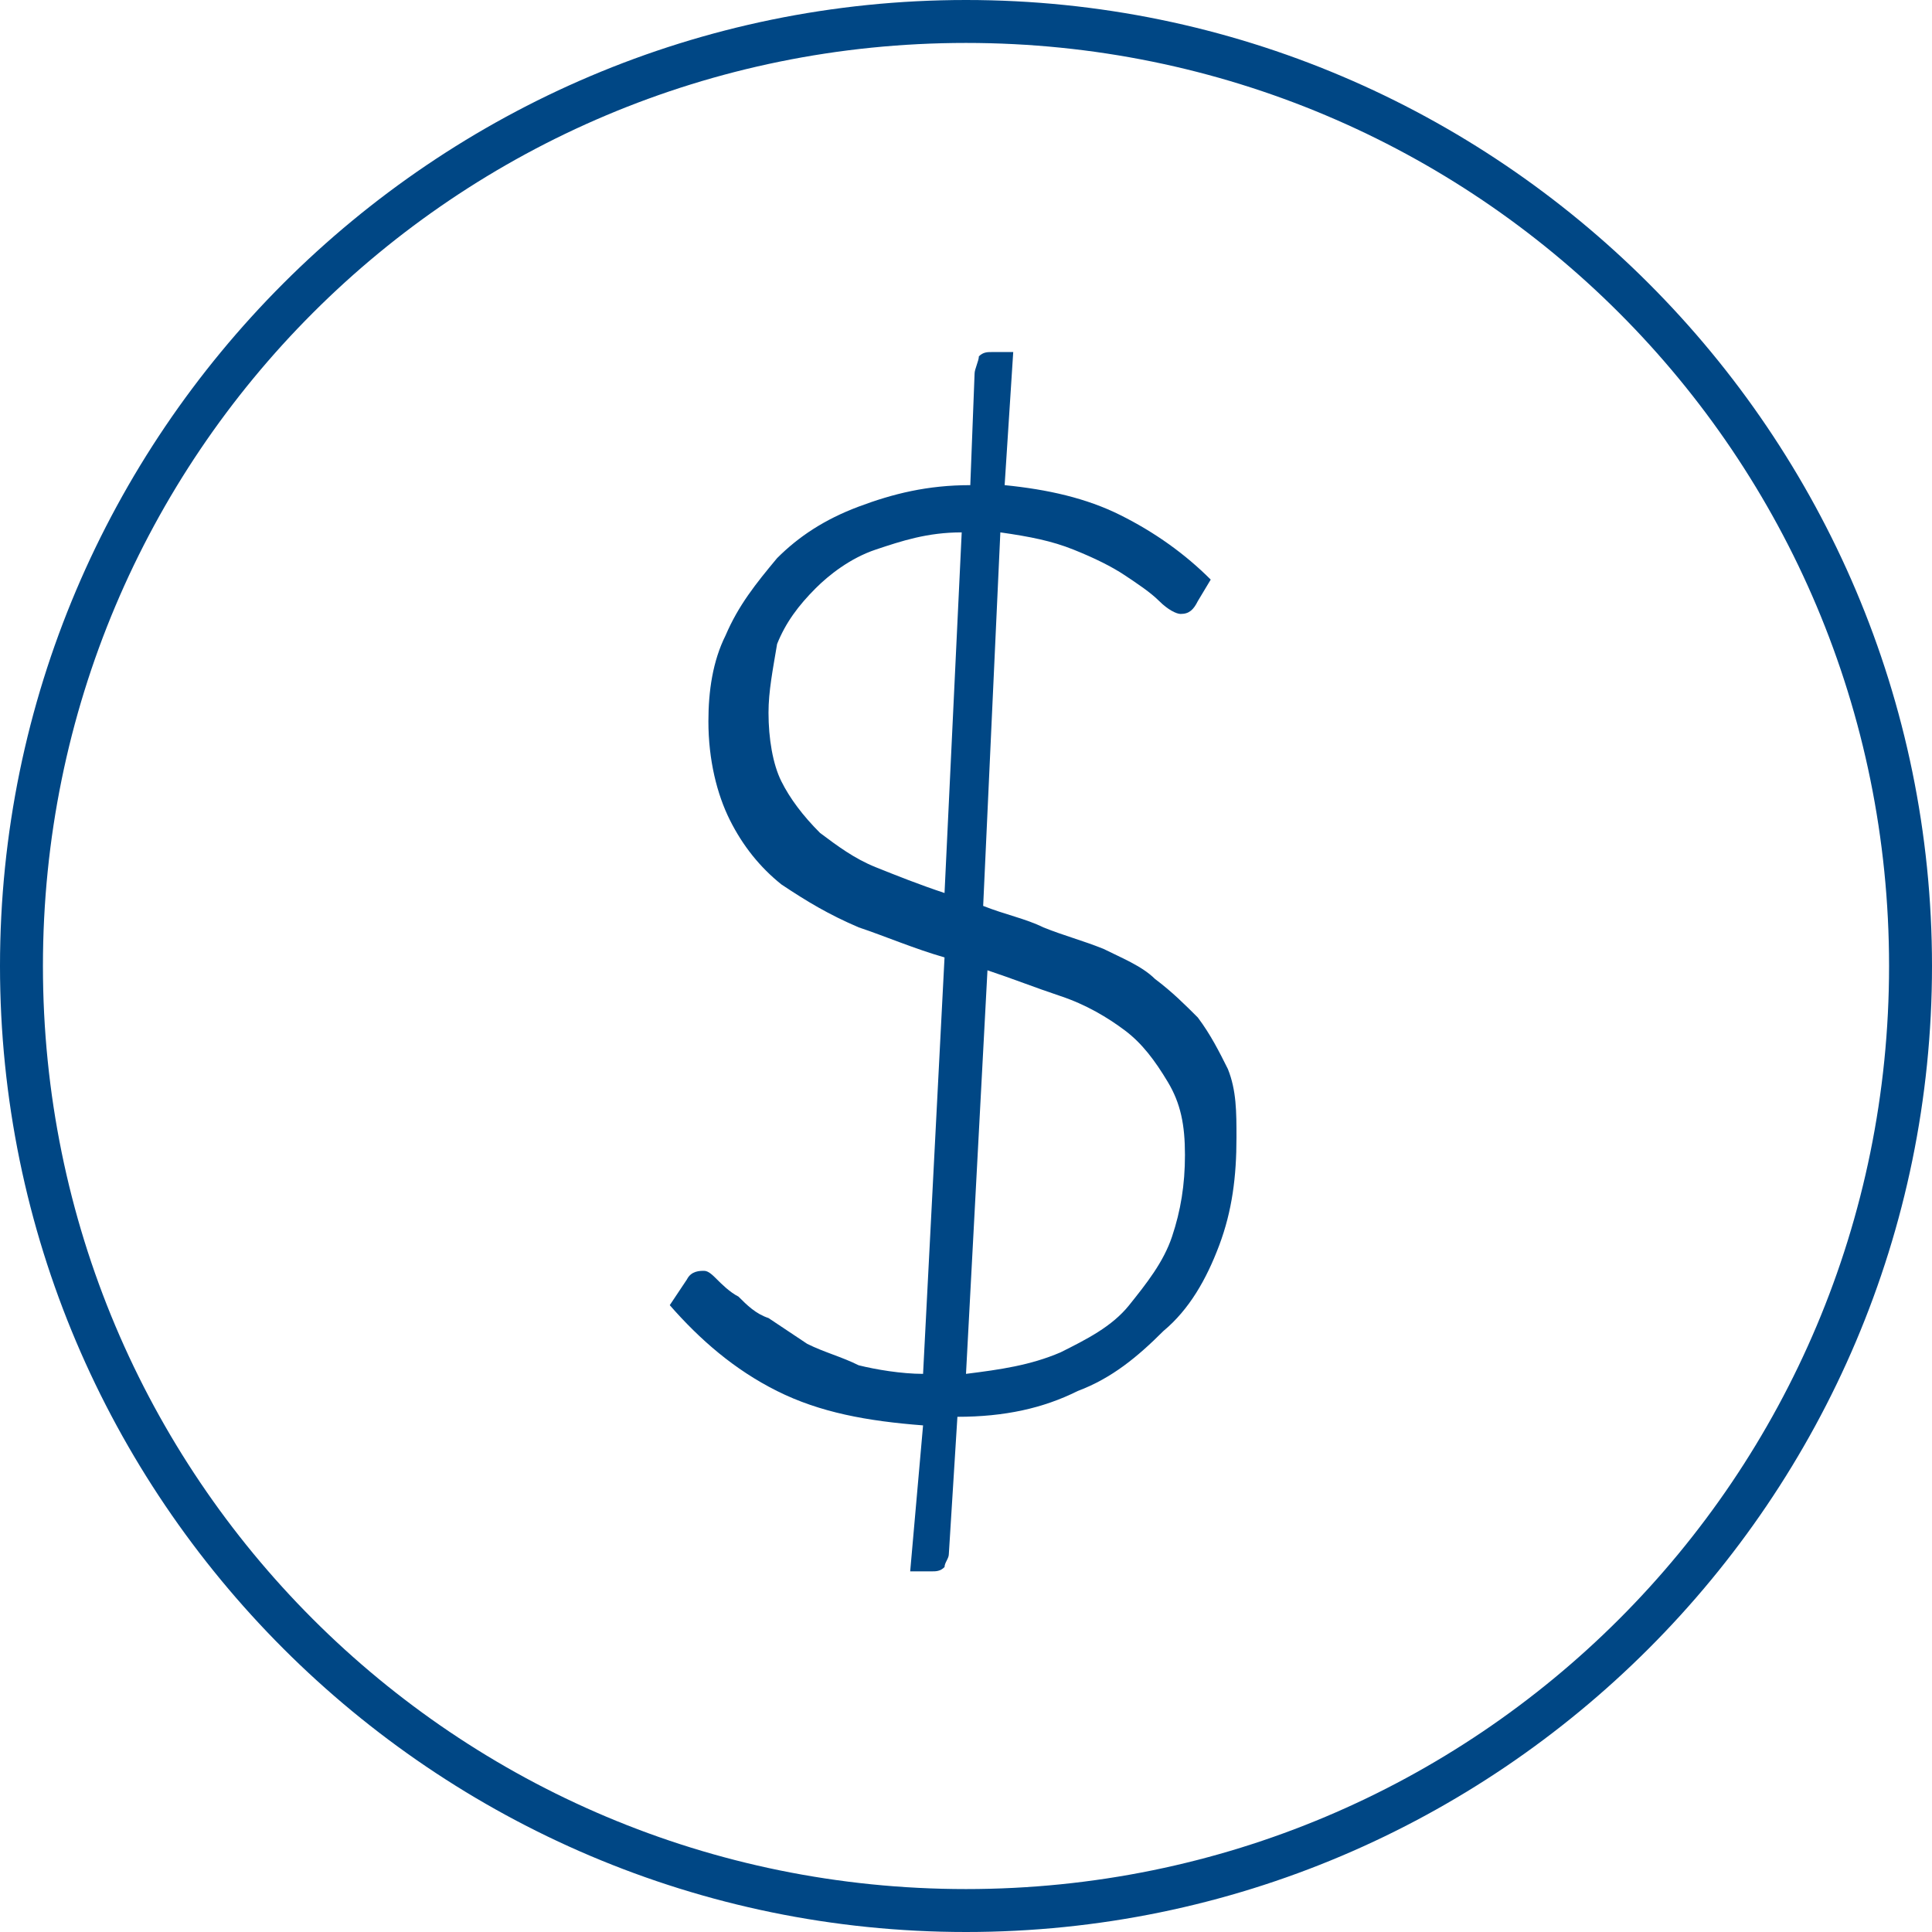 <?xml version="1.0" encoding="utf-8"?>
<!-- Generator: Adobe Illustrator 26.3.1, SVG Export Plug-In . SVG Version: 6.00 Build 0)  -->
<svg version="1.1" id="Layer_1" xmlns="http://www.w3.org/2000/svg" xmlns:xlink="http://www.w3.org/1999/xlink" x="0px" y="0px" viewBox="0 0 45 45" style="enable-background:new 0 0 45 45;" xml:space="preserve">
  <style type="text/css">
	.st0{fill:#004785;}
</style>
  <g>
    <g>
      <path class="st0" d="M22.5,45C10.1,45,0,34.9,0,22.5S10.1,0,22.5,0S45,10.1,45,22.5S34.9,45,22.5,45L22.5,45z M22.5,1
			C10.6,1,1,10.6,1,22.5S10.6,44,22.5,44S44,34.4,44,22.5S34.4,1,22.5,1L22.5,1z" />
    </g>
  </g>
  <g>
    <path class="st0" d="M21.5,33.2c-1.3-0.1-2.4-0.3-3.4-0.8s-1.8-1.2-2.5-2l0.4-0.6c0.1-0.2,0.3-0.2,0.4-0.2s0.2,0.1,0.3,0.2
		c0.1,0.1,0.3,0.3,0.5,0.4c0.2,0.2,0.4,0.4,0.7,0.5c0.3,0.2,0.6,0.4,0.9,0.6c0.4,0.2,0.8,0.3,1.2,0.5c0.4,0.1,1,0.2,1.5,0.2l0.5-9.7
		c-0.7-0.2-1.4-0.5-2-0.7c-0.7-0.3-1.2-0.6-1.8-1c-0.5-0.4-0.9-0.9-1.2-1.5c-0.3-0.6-0.5-1.4-0.5-2.3c0-0.7,0.1-1.4,0.4-2
		c0.3-0.7,0.7-1.2,1.2-1.8c0.5-0.5,1.1-0.9,1.9-1.2s1.6-0.5,2.6-0.5l0.1-2.6c0-0.1,0.1-0.3,0.1-0.4c0.1-0.1,0.2-0.1,0.3-0.1h0.5
		l-0.2,3.1c1,0.1,1.9,0.3,2.7,0.7c0.8,0.4,1.5,0.9,2.1,1.5L27.9,14c-0.1,0.2-0.2,0.3-0.4,0.3c-0.1,0-0.3-0.1-0.5-0.3
		s-0.5-0.4-0.8-0.6c-0.3-0.2-0.7-0.4-1.2-0.6c-0.5-0.2-1-0.3-1.7-0.4l-0.4,8.7c0.5,0.2,1,0.3,1.4,0.5c0.5,0.2,0.9,0.3,1.4,0.5
		c0.4,0.2,0.9,0.4,1.2,0.7c0.4,0.3,0.7,0.6,1,0.9c0.3,0.4,0.5,0.8,0.7,1.2c0.2,0.5,0.2,1,0.2,1.6c0,0.9-0.1,1.7-0.4,2.5
		s-0.7,1.5-1.3,2c-0.6,0.6-1.2,1.1-2,1.4c-0.8,0.4-1.7,0.6-2.8,0.6l-0.2,3.2c0,0.1-0.1,0.2-0.1,0.3c-0.1,0.1-0.2,0.1-0.3,0.1h-0.5
		L21.5,33.2z M17.9,16.6c0,0.6,0.1,1.2,0.3,1.6c0.2,0.4,0.5,0.8,0.9,1.2c0.4,0.3,0.8,0.6,1.3,0.8c0.5,0.2,1,0.4,1.6,0.6l0.4-8.4
		c-0.8,0-1.4,0.2-2,0.4s-1.1,0.6-1.4,0.9c-0.4,0.4-0.7,0.8-0.9,1.3C18,15.6,17.9,16.1,17.9,16.6z M27.6,26.9c0-0.7-0.1-1.2-0.4-1.7
		s-0.6-0.9-1-1.2c-0.4-0.3-0.9-0.6-1.5-0.8c-0.6-0.2-1.1-0.4-1.7-0.6L22.5,32c0.8-0.1,1.5-0.2,2.2-0.5c0.6-0.3,1.2-0.6,1.6-1.1
		s0.8-1,1-1.6C27.5,28.2,27.6,27.6,27.6,26.9z" />
  </g>
</svg>